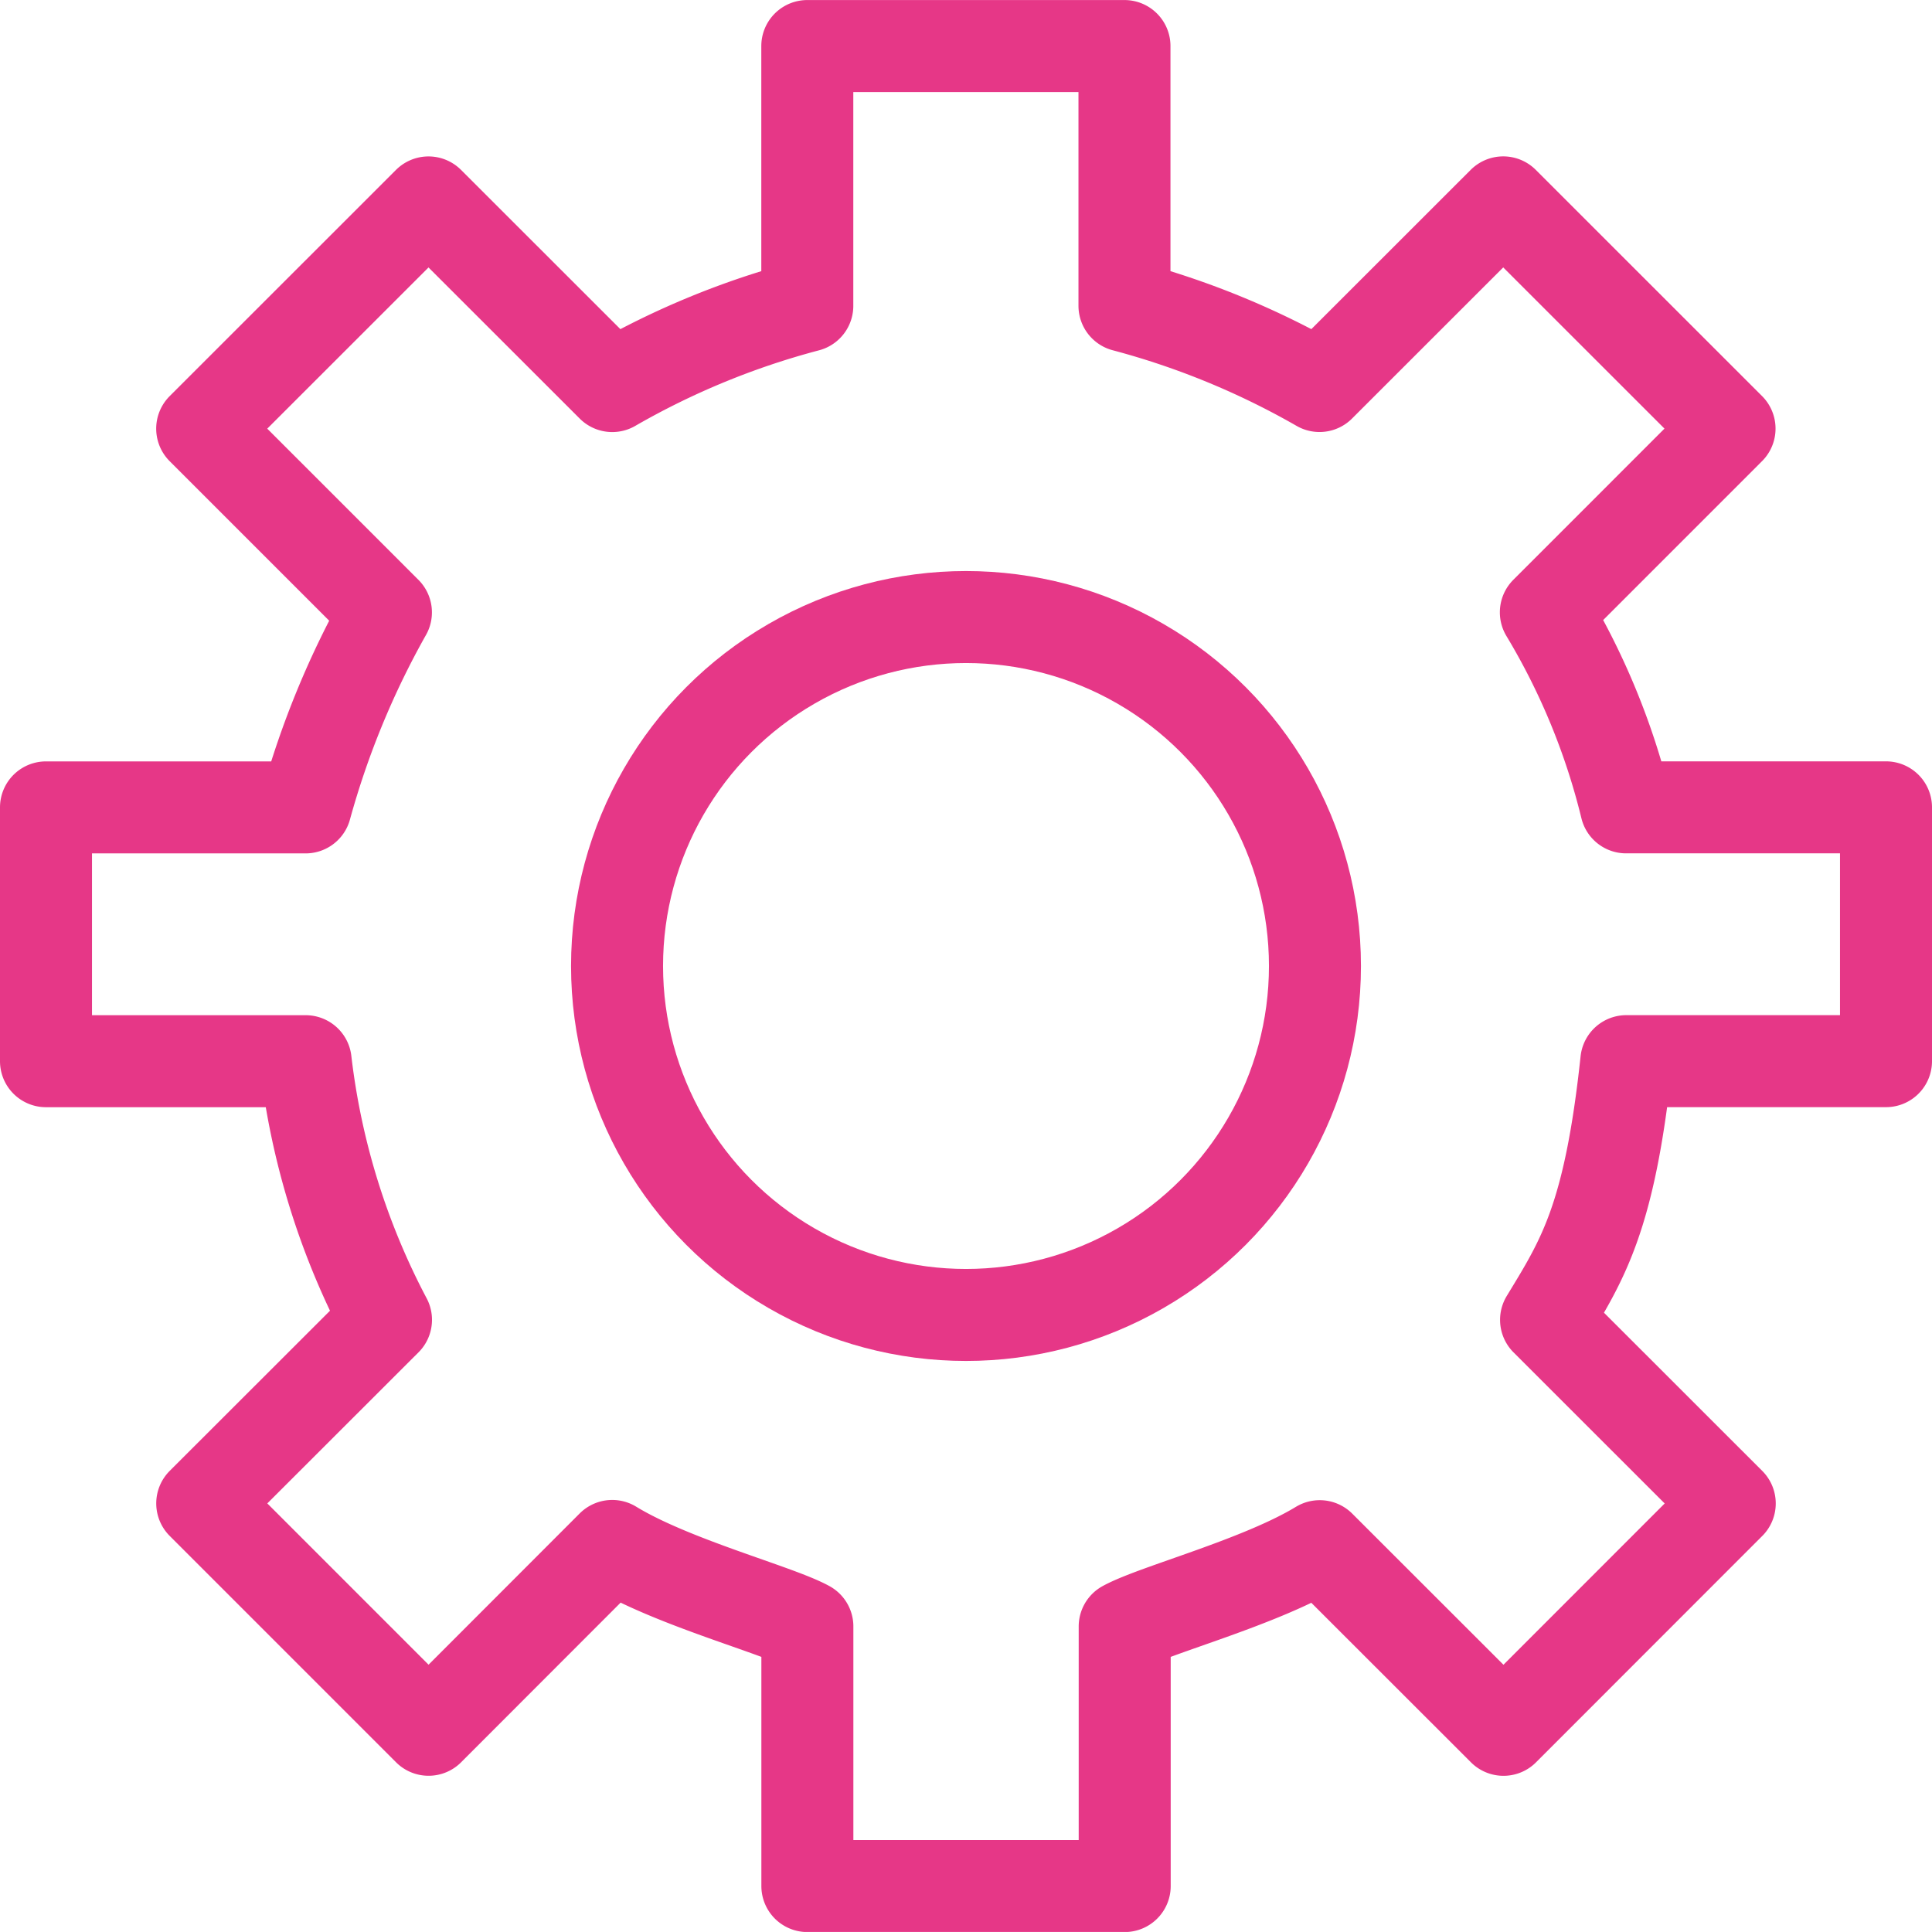 <svg xmlns="http://www.w3.org/2000/svg" width="84" height="83.998" viewBox="0 0 84 83.998">
  <g id="Group_443067" data-name="Group 443067" transform="translate(2 2)">
    <path id="Path_641108" data-name="Path 641108" d="M1148.71,13547.135H1160V13536.1h-11.3a30.422,30.422,0,0,0-3.489-8.479l7.986-7.988-9.839-9.836-7.988,7.984a35.193,35.193,0,0,0-8.48-3.488V13503H1113.1v11.295a34.72,34.72,0,0,0-8.48,3.488l-7.989-7.984-9.84,9.836,7.988,7.988a37.581,37.581,0,0,0-3.493,8.479H1080v11.035h11.289a31.989,31.989,0,0,0,3.493,11.244l-7.989,7.982,9.841,9.842,7.985-7.992c2.578,1.578,7.146,2.768,8.484,3.5V13583H1126.9v-11.287c1.336-.73,5.9-1.92,8.48-3.49l7.989,7.984,9.837-9.842-7.986-7.982C1146.79,13555.8,1147.979,13553.988,1148.71,13547.135Z" transform="translate(-1080 -13502.998)" fill="none" stroke="#e63787" stroke-linecap="round" stroke-linejoin="round" stroke-width="4"/>
    <ellipse id="Ellipse_23128" data-name="Ellipse 23128" cx="15.172" cy="15.172" rx="15.172" ry="15.172" transform="translate(24.828 24.828)" fill="none" stroke="#e63787" stroke-linecap="round" stroke-linejoin="round" stroke-width="4"/>
  </g>
</svg>
